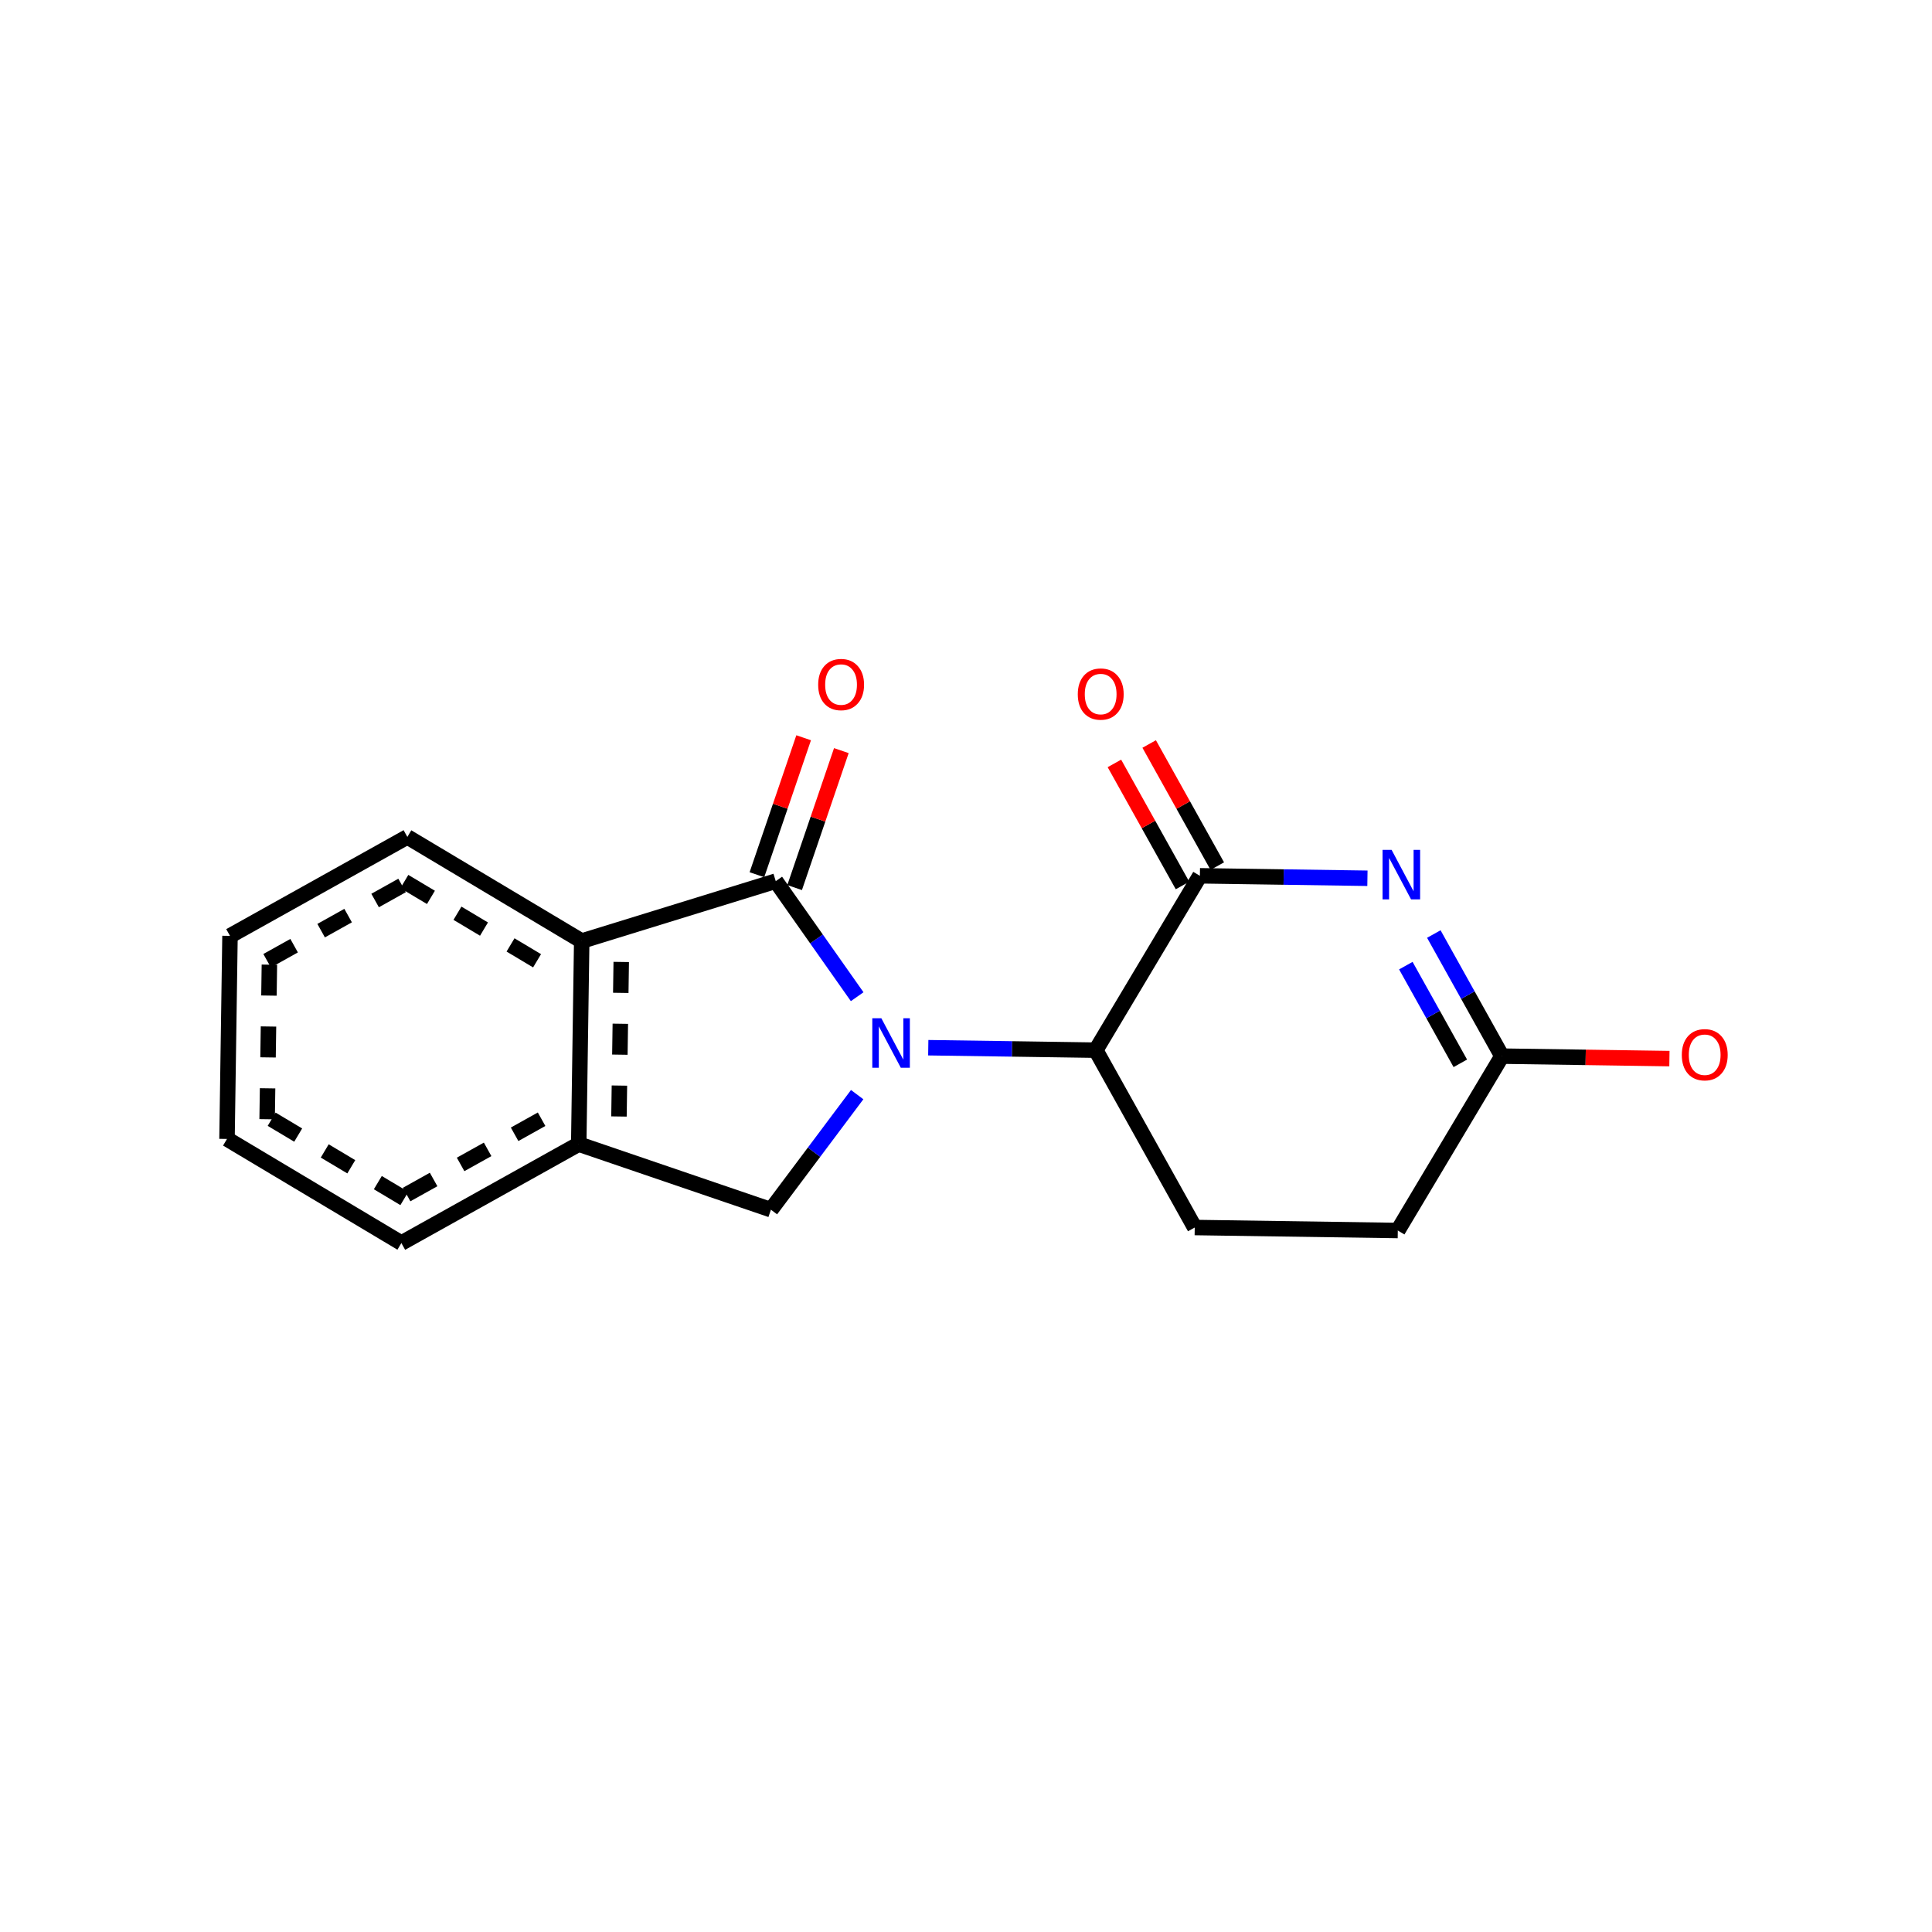 <?xml version="1.0" encoding="UTF-8"?>
<svg xmlns="http://www.w3.org/2000/svg" xmlns:xlink="http://www.w3.org/1999/xlink" width="250pt" height="250pt" viewBox="0 0 250 250" version="1.1">
<defs>
<g>
<symbol overflow="visible" id="glyph0-0">
<path style="stroke:none;" d="M 0.438 1.562 L 0.438 -6.203 L 4.844 -6.203 L 4.844 1.562 Z M 0.938 1.062 L 4.344 1.062 L 4.344 -5.703 L 0.938 -5.703 Z M 0.938 1.062 "/>
</symbol>
<symbol overflow="visible" id="glyph0-1">
<path style="stroke:none;" d="M 0.859 -6.406 L 2.031 -6.406 L 4.875 -1.047 L 4.875 -6.406 L 5.719 -6.406 L 5.719 0 L 4.547 0 L 1.703 -5.359 L 1.703 0 L 0.859 0 Z M 0.859 -6.406 "/>
</symbol>
<symbol overflow="visible" id="glyph0-2">
<path style="stroke:none;" d="M 3.469 -5.828 C 2.832 -5.828 2.328 -5.594 1.953 -5.125 C 1.586 -4.656 1.406 -4.016 1.406 -3.203 C 1.406 -2.391 1.586 -1.75 1.953 -1.281 C 2.328 -0.812 2.832 -0.578 3.469 -0.578 C 4.094 -0.578 4.586 -0.812 4.953 -1.281 C 5.328 -1.75 5.516 -2.391 5.516 -3.203 C 5.516 -4.016 5.328 -4.656 4.953 -5.125 C 4.586 -5.594 4.094 -5.828 3.469 -5.828 Z M 3.469 -6.531 C 4.363 -6.531 5.082 -6.227 5.625 -5.625 C 6.164 -5.02 6.438 -4.211 6.438 -3.203 C 6.438 -2.191 6.164 -1.383 5.625 -0.781 C 5.082 -0.176 4.363 0.125 3.469 0.125 C 2.562 0.125 1.836 -0.172 1.297 -0.766 C 0.766 -1.367 0.5 -2.18 0.5 -3.203 C 0.5 -4.211 0.766 -5.02 1.297 -5.625 C 1.836 -6.227 2.562 -6.531 3.469 -6.531 Z M 3.469 -6.531 "/>
</symbol>
</g>
</defs>
<g id="surface857">
<rect x="0" y="0" width="250" height="250" style="fill:rgb(100%,100%,100%);fill-opacity:1;stroke:none;"/>
<g style="fill:rgb(0%,0%,100%);fill-opacity:1;">
  <use xlink:href="#glyph0-1" x="112.016" y="138.167"/>
</g>
<g style="fill:rgb(100%,0%,0%);fill-opacity:1;">
  <use xlink:href="#glyph0-2" x="105.371" y="91.812"/>
</g>
<g style="fill:rgb(0%,0%,100%);fill-opacity:1;">
  <use xlink:href="#glyph0-1" x="178.043" y="116.378"/>
</g>
<g style="fill:rgb(100%,0%,0%);fill-opacity:1;">
  <use xlink:href="#glyph0-2" x="138.965" y="93.042"/>
</g>
<g style="fill:rgb(100%,0%,0%);fill-opacity:1;">
  <use xlink:href="#glyph0-2" x="217.125" y="139.714"/>
</g>
<path style="fill:none;stroke-width:2;stroke-linecap:butt;stroke-linejoin:miter;stroke:rgb(0%,0%,0%);stroke-opacity:1;stroke-miterlimit:10;" d="M 29.375 147.379 L 29.762 121.102 "/>
<path style="fill:none;stroke-width:2;stroke-linecap:butt;stroke-linejoin:miter;stroke:rgb(0%,0%,0%);stroke-opacity:1;stroke-miterlimit:10;" d="M 34.566 144.828 L 34.625 140.828 M 34.684 136.828 L 34.742 132.828 M 34.801 128.828 L 34.859 124.828 "/>
<path style="fill:none;stroke-width:2;stroke-linecap:butt;stroke-linejoin:miter;stroke:rgb(0%,0%,0%);stroke-opacity:1;stroke-miterlimit:10;" d="M 29.762 121.102 L 52.711 108.297 "/>
<path style="fill:none;stroke-width:2;stroke-linecap:butt;stroke-linejoin:miter;stroke:rgb(0%,0%,0%);stroke-opacity:1;stroke-miterlimit:10;" d="M 34.566 124.32 L 38.059 122.371 M 41.555 120.426 L 45.047 118.477 M 48.539 116.527 L 52.031 114.578 "/>
<path style="fill:none;stroke-width:2;stroke-linecap:butt;stroke-linejoin:miter;stroke:rgb(0%,0%,0%);stroke-opacity:1;stroke-miterlimit:10;" d="M 52.711 108.297 L 75.273 121.773 "/>
<path style="fill:none;stroke-width:2;stroke-linecap:butt;stroke-linejoin:miter;stroke:rgb(0%,0%,0%);stroke-opacity:1;stroke-miterlimit:10;" d="M 52.324 114.07 L 55.762 116.121 M 59.195 118.172 L 62.629 120.223 M 66.062 122.273 L 69.496 124.324 "/>
<path style="fill:none;stroke-width:2;stroke-linecap:butt;stroke-linejoin:miter;stroke:rgb(0%,0%,0%);stroke-opacity:1;stroke-miterlimit:10;" d="M 75.273 121.773 L 74.887 148.047 "/>
<path style="fill:none;stroke-width:2;stroke-linecap:butt;stroke-linejoin:miter;stroke:rgb(0%,0%,0%);stroke-opacity:1;stroke-miterlimit:10;" d="M 80.387 124.477 L 80.328 128.477 M 80.27 132.473 L 80.211 136.473 M 80.152 140.473 L 80.094 144.473 "/>
<path style="fill:none;stroke-width:2;stroke-linecap:butt;stroke-linejoin:miter;stroke:rgb(0%,0%,0%);stroke-opacity:1;stroke-miterlimit:10;" d="M 74.887 148.047 L 51.938 160.852 "/>
<path style="fill:none;stroke-width:2;stroke-linecap:butt;stroke-linejoin:miter;stroke:rgb(0%,0%,0%);stroke-opacity:1;stroke-miterlimit:10;" d="M 70.082 144.828 L 66.59 146.777 M 63.098 148.727 L 59.602 150.676 M 56.109 152.625 L 52.617 154.574 "/>
<path style="fill:none;stroke-width:2;stroke-linecap:butt;stroke-linejoin:miter;stroke:rgb(0%,0%,0%);stroke-opacity:1;stroke-miterlimit:10;" d="M 74.887 148.047 L 99.758 156.535 "/>
<path style="fill:none;stroke-width:2;stroke-linecap:butt;stroke-linejoin:miter;stroke:rgb(0%,0%,0%);stroke-opacity:1;stroke-miterlimit:10;" d="M 99.758 156.535 L 105.34 149.09 "/>
<path style="fill:none;stroke-width:2;stroke-linecap:butt;stroke-linejoin:miter;stroke:rgb(0%,0%,100%);stroke-opacity:1;stroke-miterlimit:10;" d="M 105.34 149.09 L 110.918 141.645 "/>
<path style="fill:none;stroke-width:2;stroke-linecap:butt;stroke-linejoin:miter;stroke:rgb(0%,0%,0%);stroke-opacity:1;stroke-miterlimit:10;" d="M 102.824 114.852 L 105.848 105.992 "/>
<path style="fill:none;stroke-width:2;stroke-linecap:butt;stroke-linejoin:miter;stroke:rgb(100%,0%,0%);stroke-opacity:1;stroke-miterlimit:10;" d="M 105.848 105.992 L 108.871 97.129 "/>
<path style="fill:none;stroke-width:2;stroke-linecap:butt;stroke-linejoin:miter;stroke:rgb(0%,0%,0%);stroke-opacity:1;stroke-miterlimit:10;" d="M 97.945 113.188 L 100.969 104.328 "/>
<path style="fill:none;stroke-width:2;stroke-linecap:butt;stroke-linejoin:miter;stroke:rgb(100%,0%,0%);stroke-opacity:1;stroke-miterlimit:10;" d="M 100.969 104.328 L 103.992 95.465 "/>
<path style="fill:none;stroke-width:2;stroke-linecap:butt;stroke-linejoin:miter;stroke:rgb(0%,0%,100%);stroke-opacity:1;stroke-miterlimit:10;" d="M 110.918 128.973 L 105.652 121.496 "/>
<path style="fill:none;stroke-width:2;stroke-linecap:butt;stroke-linejoin:miter;stroke:rgb(0%,0%,0%);stroke-opacity:1;stroke-miterlimit:10;" d="M 105.652 121.496 L 100.383 114.02 "/>
<path style="fill:none;stroke-width:2;stroke-linecap:butt;stroke-linejoin:miter;stroke:rgb(0%,0%,100%);stroke-opacity:1;stroke-miterlimit:10;" d="M 120.117 135.574 L 130.957 135.73 "/>
<path style="fill:none;stroke-width:2;stroke-linecap:butt;stroke-linejoin:miter;stroke:rgb(0%,0%,0%);stroke-opacity:1;stroke-miterlimit:10;" d="M 130.957 135.73 L 141.793 135.891 "/>
<path style="fill:none;stroke-width:2;stroke-linecap:butt;stroke-linejoin:miter;stroke:rgb(0%,0%,0%);stroke-opacity:1;stroke-miterlimit:10;" d="M 141.793 135.891 L 154.598 158.84 "/>
<path style="fill:none;stroke-width:2;stroke-linecap:butt;stroke-linejoin:miter;stroke:rgb(0%,0%,0%);stroke-opacity:1;stroke-miterlimit:10;" d="M 154.598 158.84 L 180.875 159.227 "/>
<path style="fill:none;stroke-width:2;stroke-linecap:butt;stroke-linejoin:miter;stroke:rgb(0%,0%,0%);stroke-opacity:1;stroke-miterlimit:10;" d="M 180.875 159.227 L 194.348 136.664 "/>
<path style="fill:none;stroke-width:2;stroke-linecap:butt;stroke-linejoin:miter;stroke:rgb(0%,0%,100%);stroke-opacity:1;stroke-miterlimit:10;" d="M 176.945 113.648 L 166.105 113.488 "/>
<path style="fill:none;stroke-width:2;stroke-linecap:butt;stroke-linejoin:miter;stroke:rgb(0%,0%,0%);stroke-opacity:1;stroke-miterlimit:10;" d="M 166.105 113.488 L 155.266 113.328 "/>
<path style="fill:none;stroke-width:2;stroke-linecap:butt;stroke-linejoin:miter;stroke:rgb(0%,0%,0%);stroke-opacity:1;stroke-miterlimit:10;" d="M 157.516 112.074 L 153.109 104.172 "/>
<path style="fill:none;stroke-width:2;stroke-linecap:butt;stroke-linejoin:miter;stroke:rgb(100%,0%,0%);stroke-opacity:1;stroke-miterlimit:10;" d="M 153.109 104.172 L 148.703 96.273 "/>
<path style="fill:none;stroke-width:2;stroke-linecap:butt;stroke-linejoin:miter;stroke:rgb(0%,0%,0%);stroke-opacity:1;stroke-miterlimit:10;" d="M 153.016 114.582 L 148.609 106.684 "/>
<path style="fill:none;stroke-width:2;stroke-linecap:butt;stroke-linejoin:miter;stroke:rgb(100%,0%,0%);stroke-opacity:1;stroke-miterlimit:10;" d="M 148.609 106.684 L 144.203 98.785 "/>
<path style="fill:none;stroke-width:2;stroke-linecap:butt;stroke-linejoin:miter;stroke:rgb(0%,0%,0%);stroke-opacity:1;stroke-miterlimit:10;" d="M 194.348 136.664 L 189.941 128.766 "/>
<path style="fill:none;stroke-width:2;stroke-linecap:butt;stroke-linejoin:miter;stroke:rgb(0%,0%,100%);stroke-opacity:1;stroke-miterlimit:10;" d="M 189.941 128.766 L 185.535 120.863 "/>
<path style="fill:none;stroke-width:2;stroke-linecap:butt;stroke-linejoin:miter;stroke:rgb(0%,0%,0%);stroke-opacity:1;stroke-miterlimit:10;" d="M 188.965 137.594 L 185.441 131.273 "/>
<path style="fill:none;stroke-width:2;stroke-linecap:butt;stroke-linejoin:miter;stroke:rgb(0%,0%,100%);stroke-opacity:1;stroke-miterlimit:10;" d="M 185.441 131.273 L 181.914 124.953 "/>
<path style="fill:none;stroke-width:2;stroke-linecap:butt;stroke-linejoin:miter;stroke:rgb(0%,0%,0%);stroke-opacity:1;stroke-miterlimit:10;" d="M 194.348 136.664 L 205.188 136.824 "/>
<path style="fill:none;stroke-width:2;stroke-linecap:butt;stroke-linejoin:miter;stroke:rgb(100%,0%,0%);stroke-opacity:1;stroke-miterlimit:10;" d="M 205.188 136.824 L 216.023 136.984 "/>
<path style="fill:none;stroke-width:2;stroke-linecap:butt;stroke-linejoin:miter;stroke:rgb(0%,0%,0%);stroke-opacity:1;stroke-miterlimit:10;" d="M 51.938 160.852 L 29.375 147.379 "/>
<path style="fill:none;stroke-width:2;stroke-linecap:butt;stroke-linejoin:miter;stroke:rgb(0%,0%,0%);stroke-opacity:1;stroke-miterlimit:10;" d="M 52.324 155.082 L 48.891 153.031 M 45.457 150.98 L 42.02 148.93 M 38.586 146.879 L 35.152 144.828 "/>
<path style="fill:none;stroke-width:2;stroke-linecap:butt;stroke-linejoin:miter;stroke:rgb(0%,0%,0%);stroke-opacity:1;stroke-miterlimit:10;" d="M 155.266 113.328 L 141.793 135.891 "/>
<path style="fill:none;stroke-width:2;stroke-linecap:butt;stroke-linejoin:miter;stroke:rgb(0%,0%,0%);stroke-opacity:1;stroke-miterlimit:10;" d="M 100.383 114.02 L 75.273 121.773 "/>
</g>
</svg>
